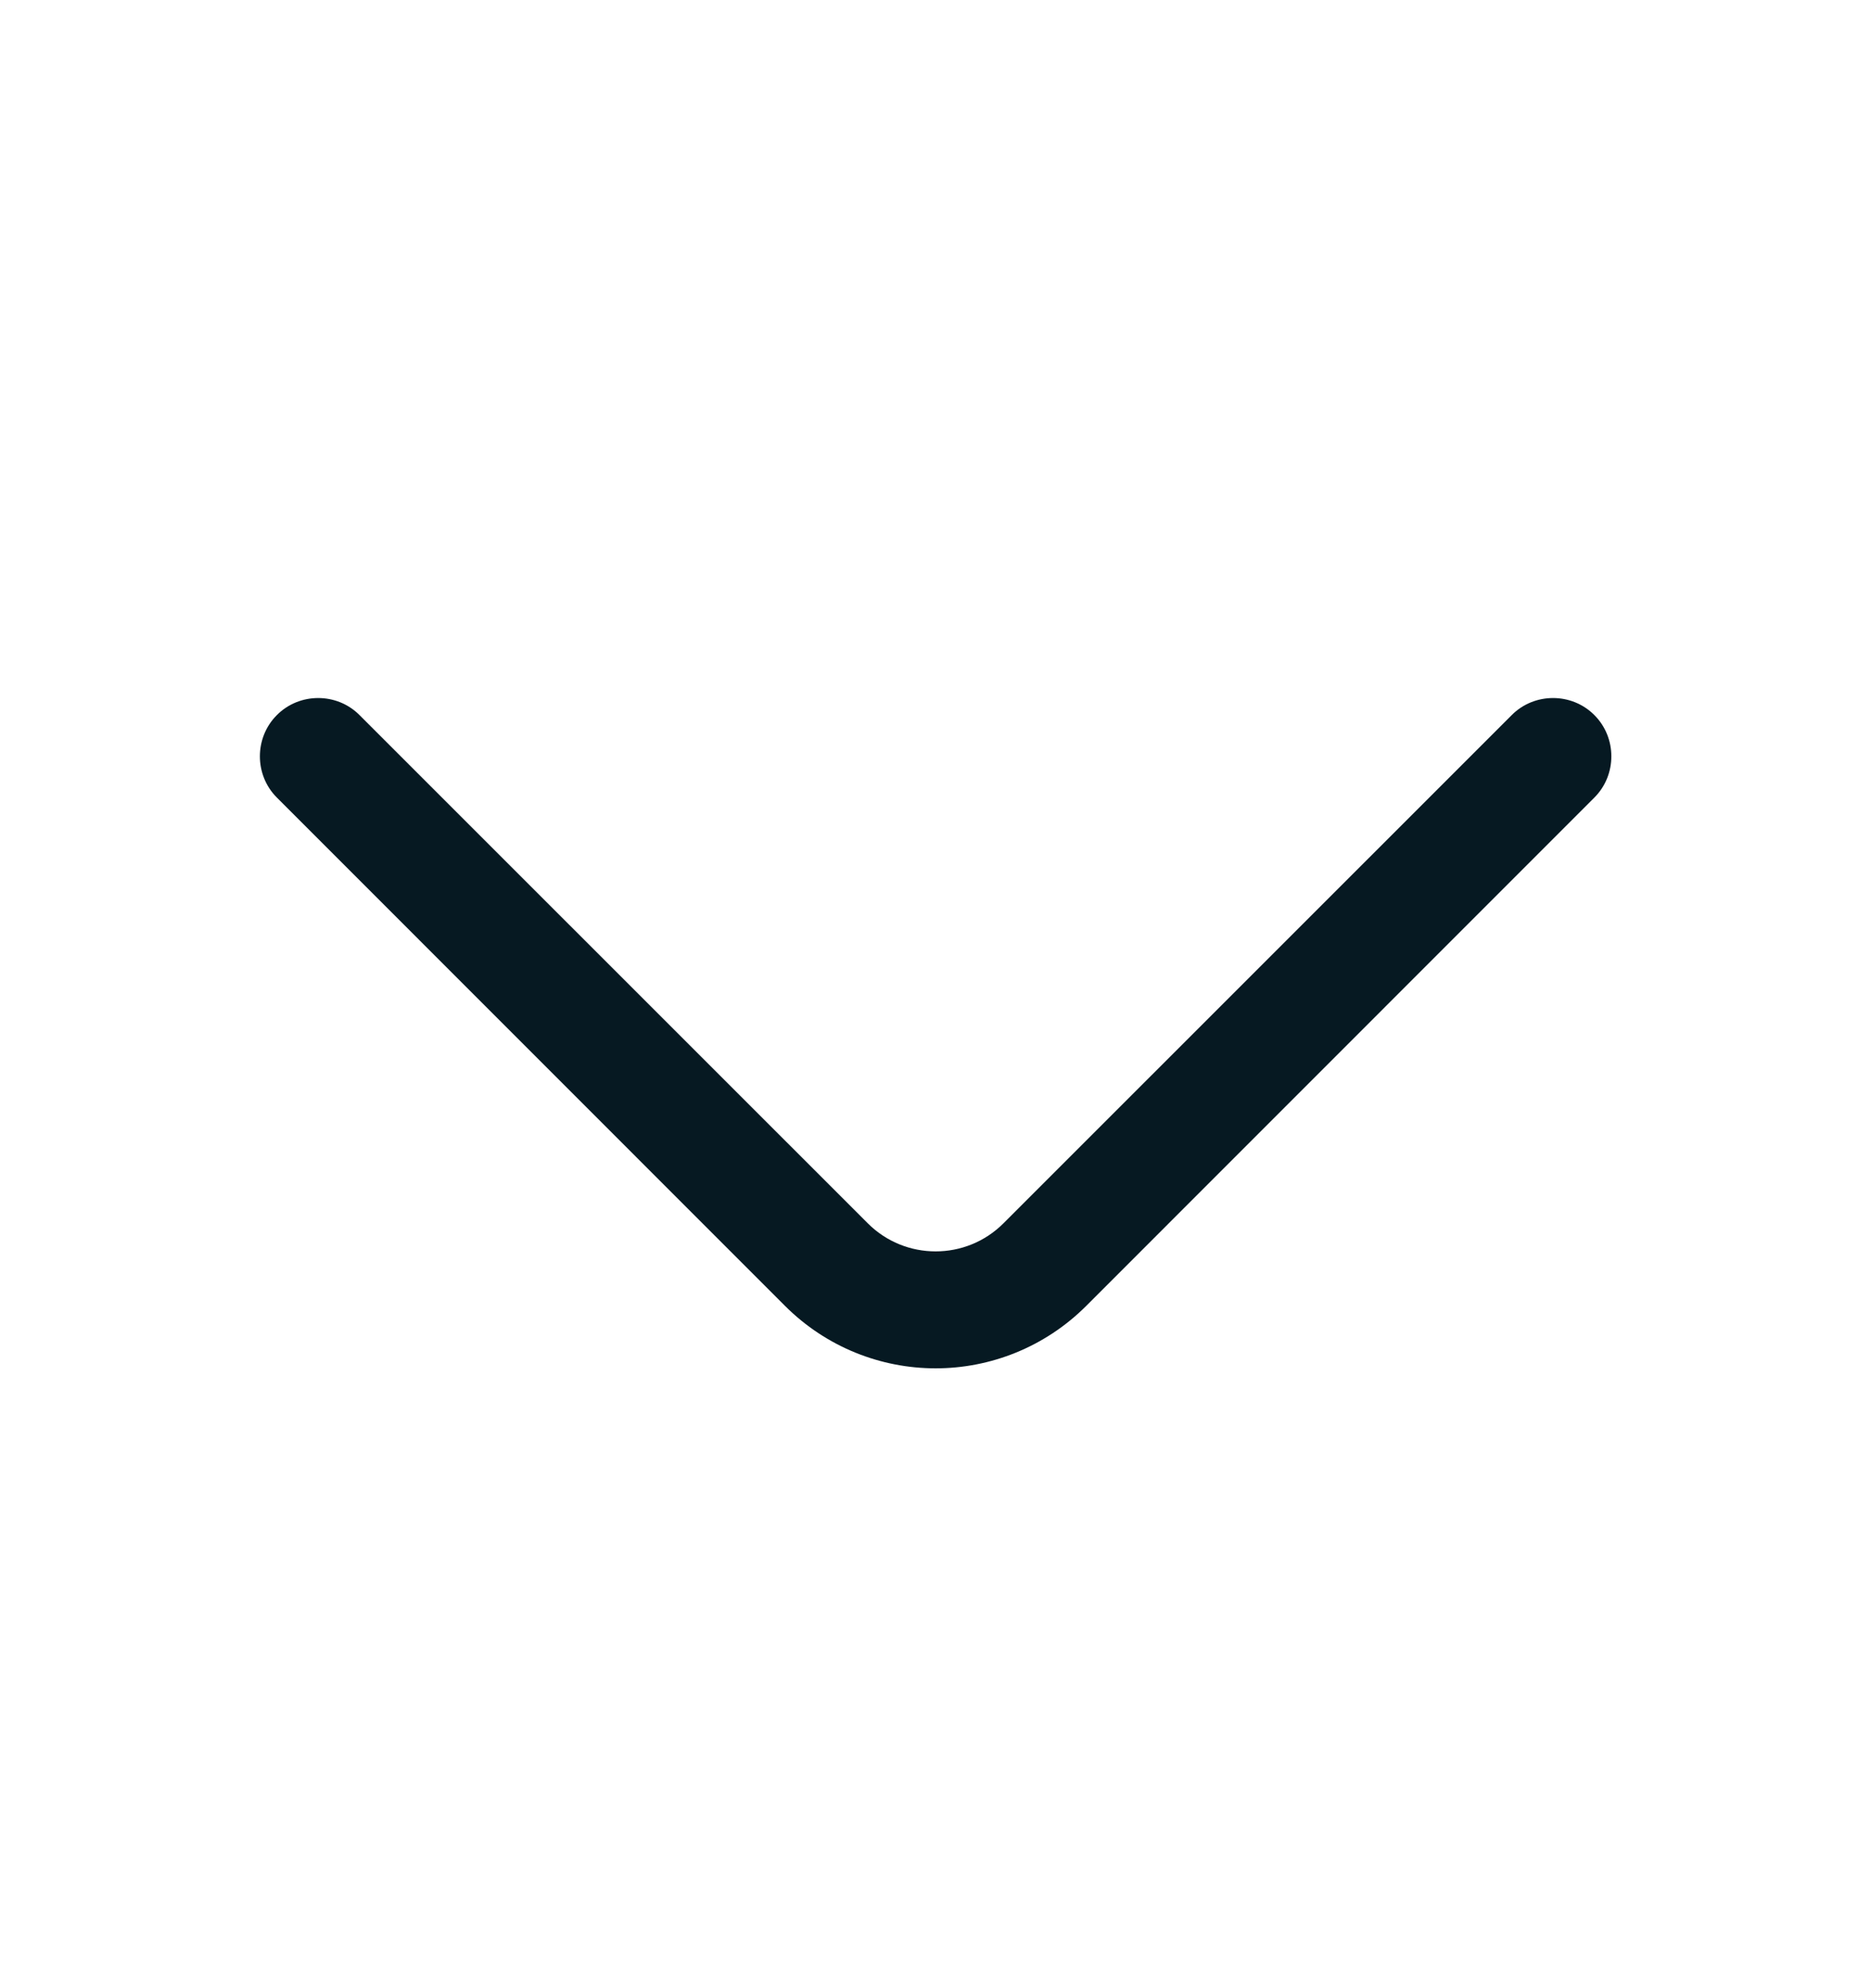 <svg width="16" height="17" viewBox="0 0 16 17" fill="none" xmlns="http://www.w3.org/2000/svg">
<g id="vuesax/outline/arrow-down">
<g id="arrow-down">
<path id="Vector" d="M8.001 11.7C7.534 11.7 7.068 11.52 6.714 11.167L2.368 6.82C2.174 6.627 2.174 6.307 2.368 6.114C2.561 5.92 2.881 5.92 3.074 6.114L7.421 10.46C7.741 10.78 8.261 10.78 8.581 10.46L12.928 6.114C13.121 5.92 13.441 5.92 13.634 6.114C13.828 6.307 13.828 6.627 13.634 6.82L9.288 11.167C8.934 11.52 8.468 11.7 8.001 11.7Z" fill="#061922"/>
</g>
</g>
</svg>
